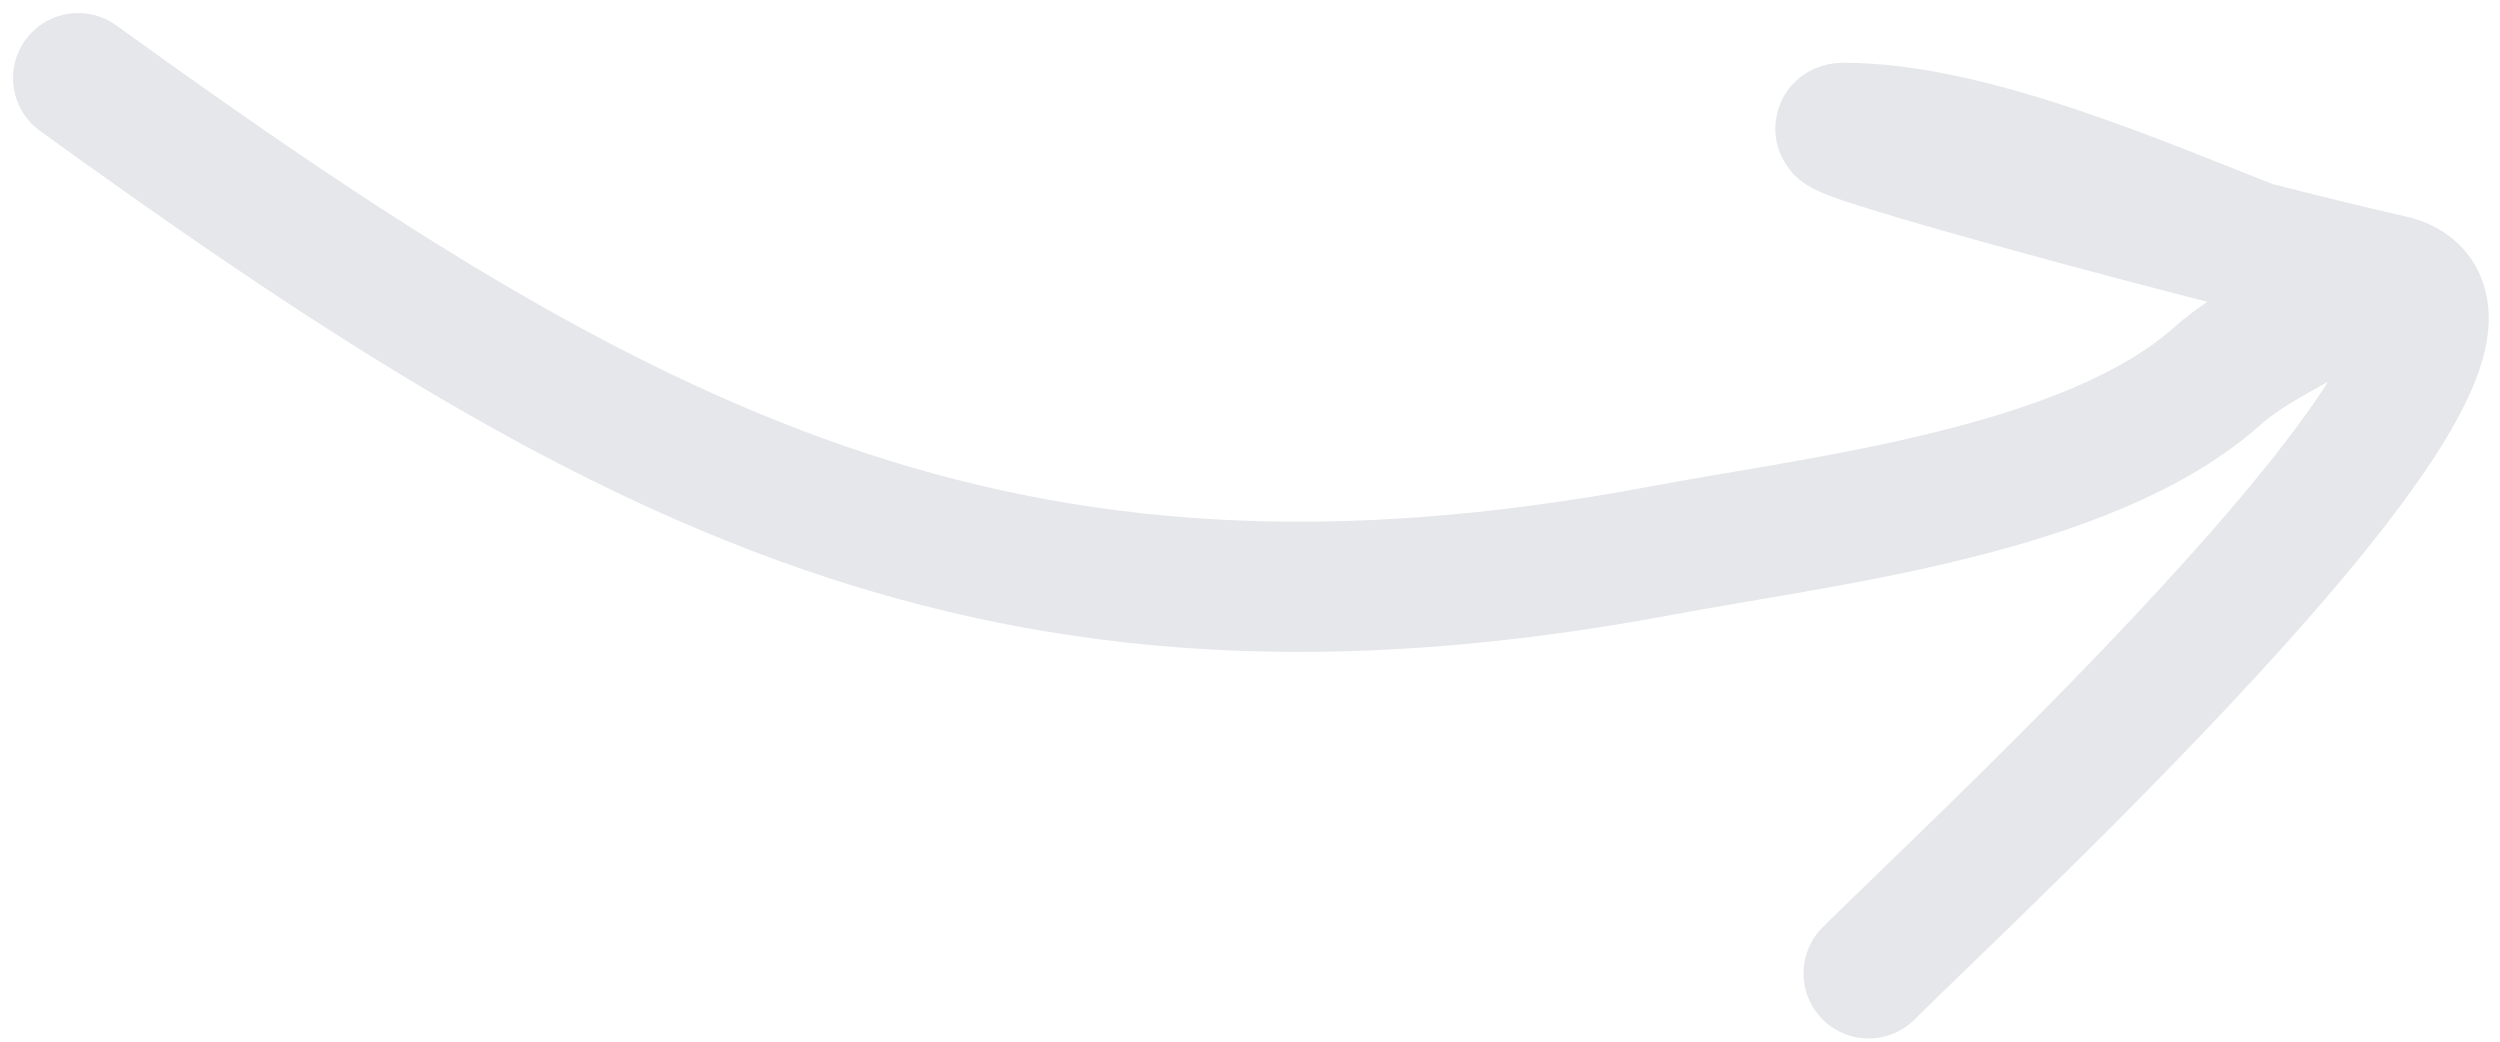 <svg width="96" height="40" viewBox="0 0 96 40" fill="none" xmlns="http://www.w3.org/2000/svg">
<path d="M3 3C23.762 18.006 38.295 25.925 63.797 21.143C69.986 19.983 80.155 18.875 85.123 14.459C87.945 11.95 92.319 11.716 86.821 9.578C82.293 7.818 75.728 4.91 70.799 4.91C69.019 4.91 86.446 9.554 91.808 10.745C98.662 12.269 75.504 33.627 71.754 37.377" stroke="#E5E7EB" stroke-width="5" stroke-linecap="round"/>
</svg>
